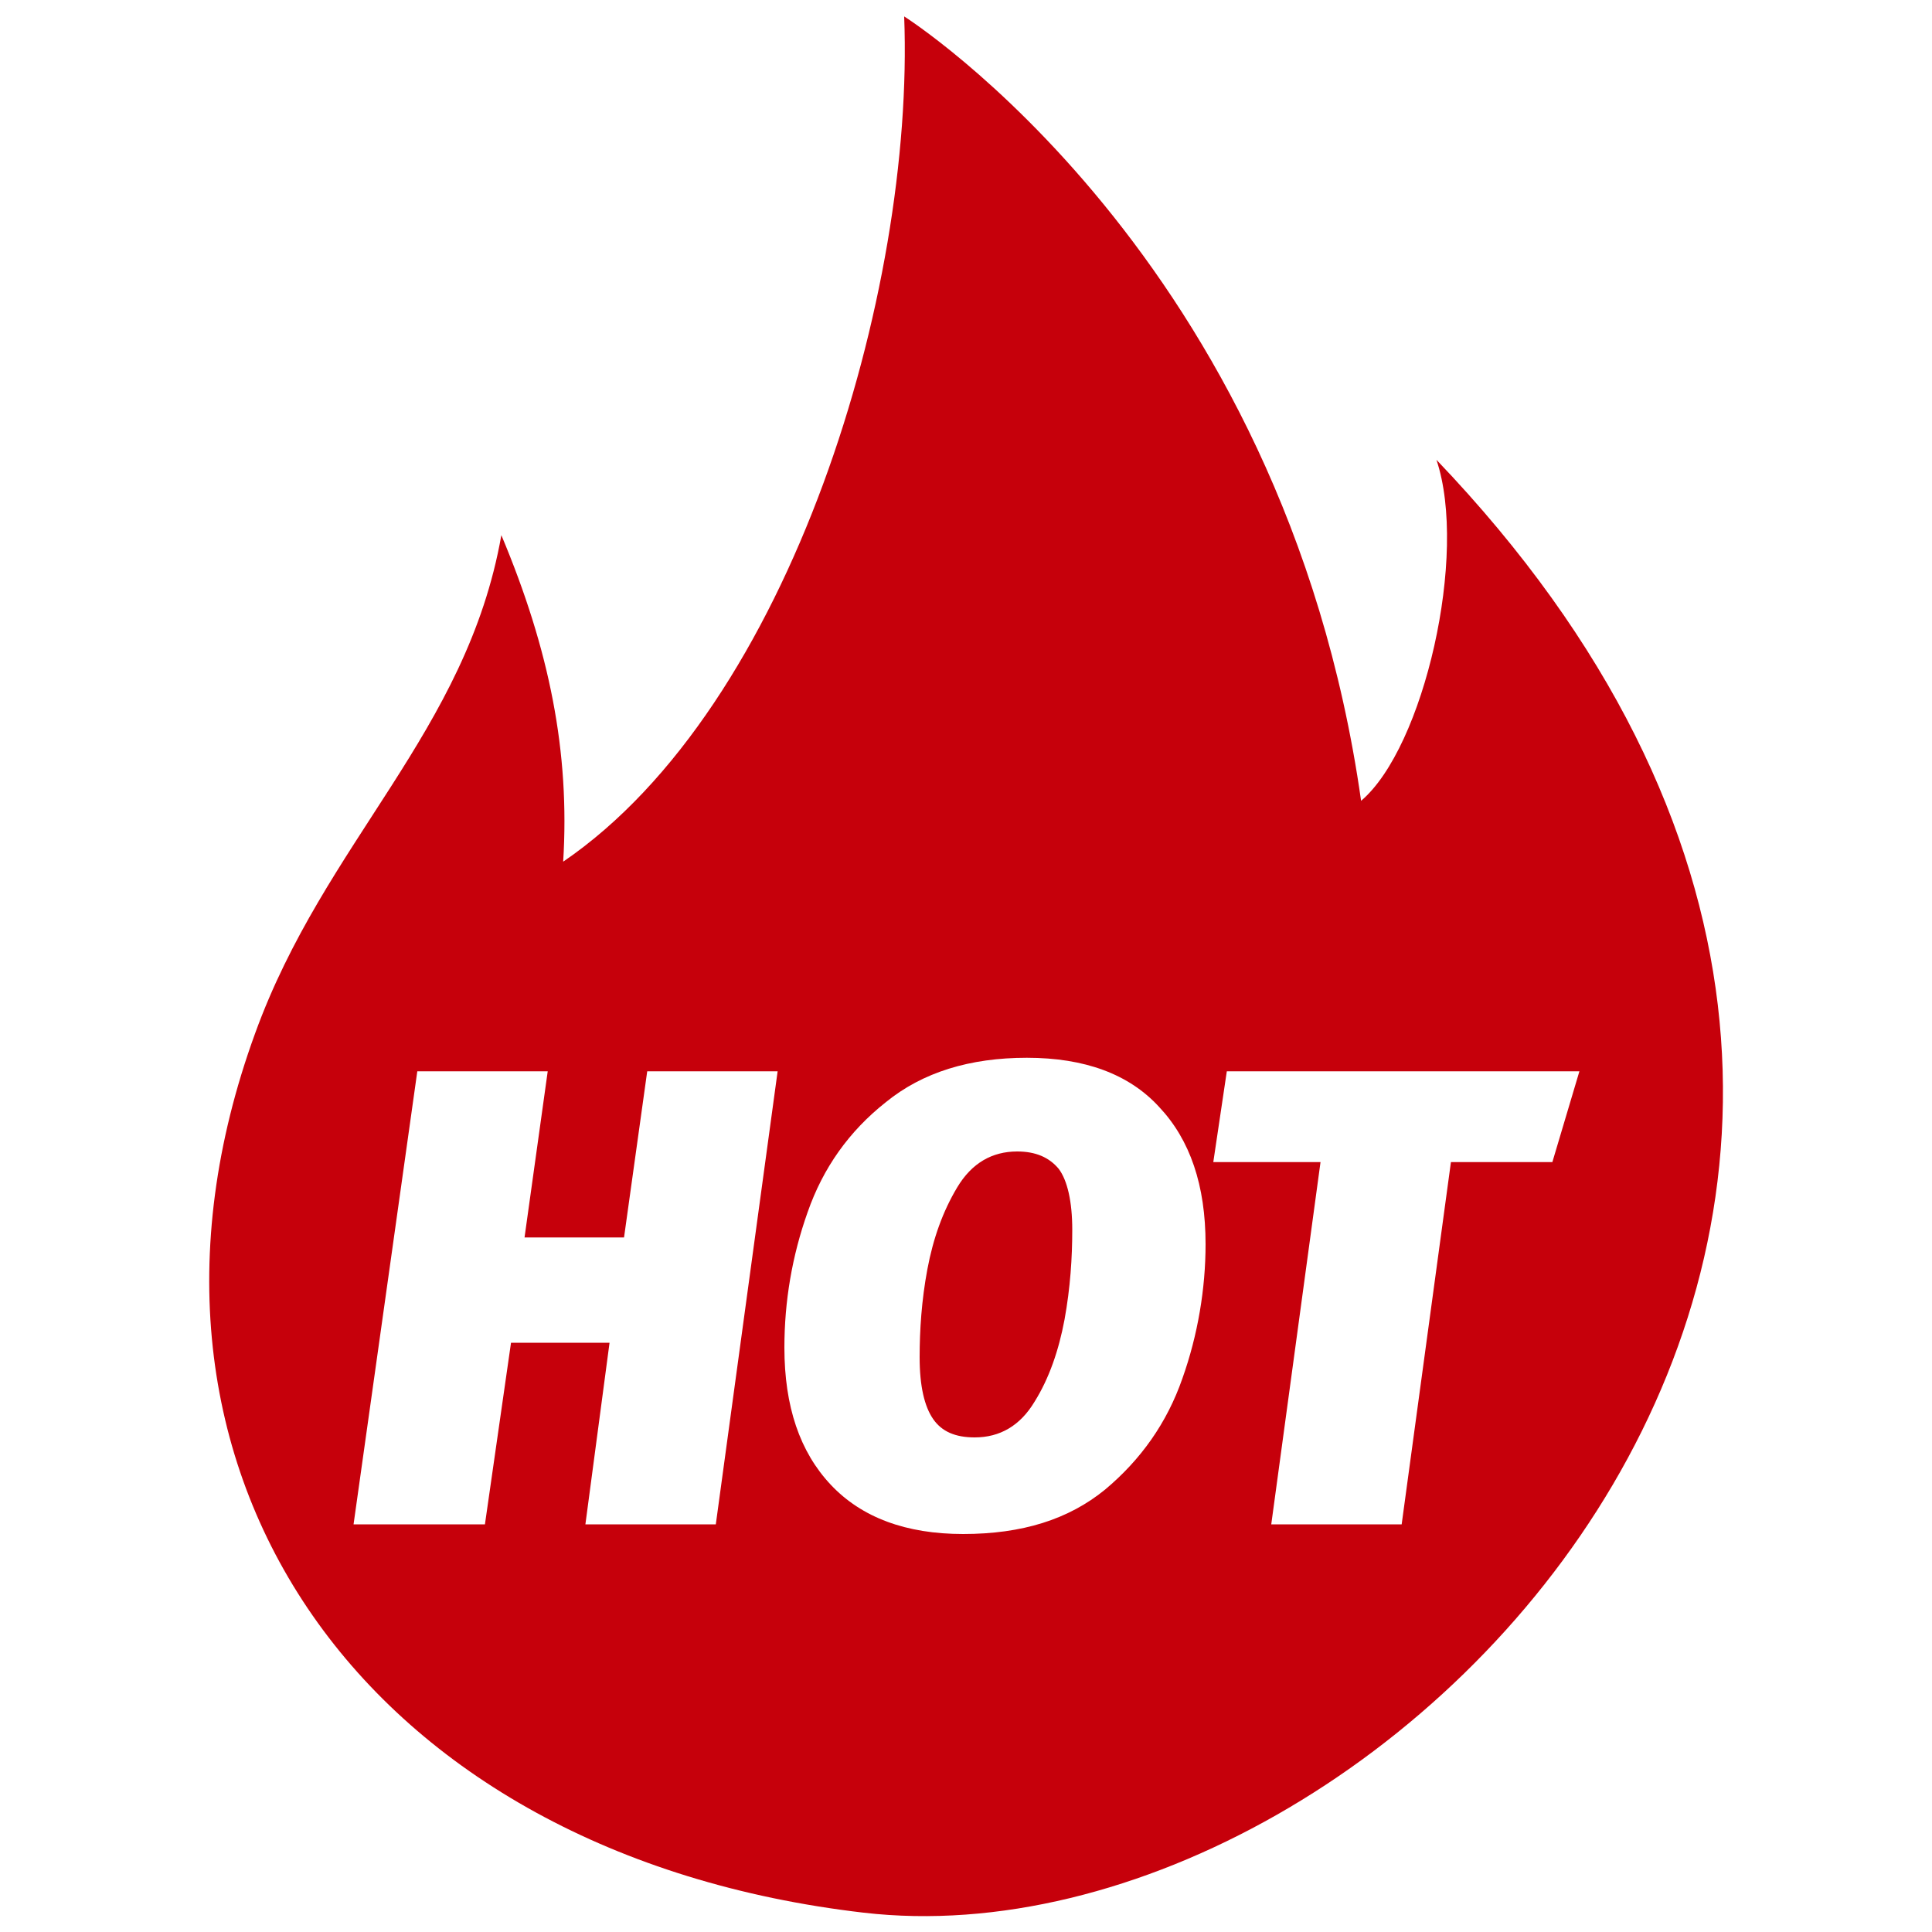 <?xml version="1.0" encoding="utf-8"?>
<!-- Generator: Adobe Illustrator 25.3.1, SVG Export Plug-In . SVG Version: 6.00 Build 0)  -->
<svg version="1.1" id="图层_1" xmlns="http://www.w3.org/2000/svg" xmlns:xlink="http://www.w3.org/1999/xlink" x="0px" y="0px"
	 viewBox="0 0 200 200" style="enable-background:new 0 0 200 200;" xml:space="preserve">
<style type="text/css">
	.st0{fill:#C6000B;}
</style>
<path class="st0" d="M105.3,119.2c-2.6,0-4.7,1.2-6.2,3.7s-2.5,5.3-3.1,8.5s-0.8,6.3-0.8,9.1c0,3,0.5,5.1,1.4,6.4
	c0.9,1.3,2.3,1.9,4.3,1.9c2.6,0,4.7-1.2,6.2-3.7c1.5-2.4,2.5-5.3,3.1-8.5c0.6-3.3,0.8-6.4,0.8-9.3s-0.5-5.1-1.4-6.3
	C108.6,119.8,107.2,119.2,105.3,119.2L105.3,119.2z"/>
<path class="st0" d="M148.7,47.6c3.3,9.8-1.3,29.8-7.8,35.3c-8-56.4-47.3-81.2-47.3-81.2c1.1,28.5-11.7,71.4-35.3,87.5
	c0.7-11.3-1.4-21.9-6.4-33.8C48.3,75.8,33.6,87.1,26.4,107c-16.5,45.3,11.4,85,63,91C144.6,204.4,221.3,123.5,148.7,47.6L148.7,47.6
	z M74.1,157.8H60.6l2.5-18.8H52.9l-2.7,18.8H36.6l6.6-46.9h13.5l-2.4,17.2h10.3l2.4-17.2h13.5L74.1,157.8z M122.4,142.7
	c-1.6,4.6-4.3,8.4-8,11.5c-3.8,3.1-8.6,4.6-14.7,4.6c-5.9,0-10.5-1.7-13.7-5.1c-3.2-3.4-4.8-8.1-4.8-14.2c0-4.8,0.8-9.5,2.4-14
	c1.6-4.6,4.3-8.4,8.1-11.4c3.8-3.1,8.7-4.6,14.6-4.6c6,0,10.6,1.7,13.7,5.1c3.2,3.4,4.8,8.1,4.8,14.2
	C124.8,133.4,124,138.2,122.4,142.7L122.4,142.7z M150.2,120.3l-5.1,37.5h-13.5l5.1-37.5h-11.1l1.4-9.4h36.5l-2.8,9.4H150.2
	L150.2,120.3z"/>
</svg>
